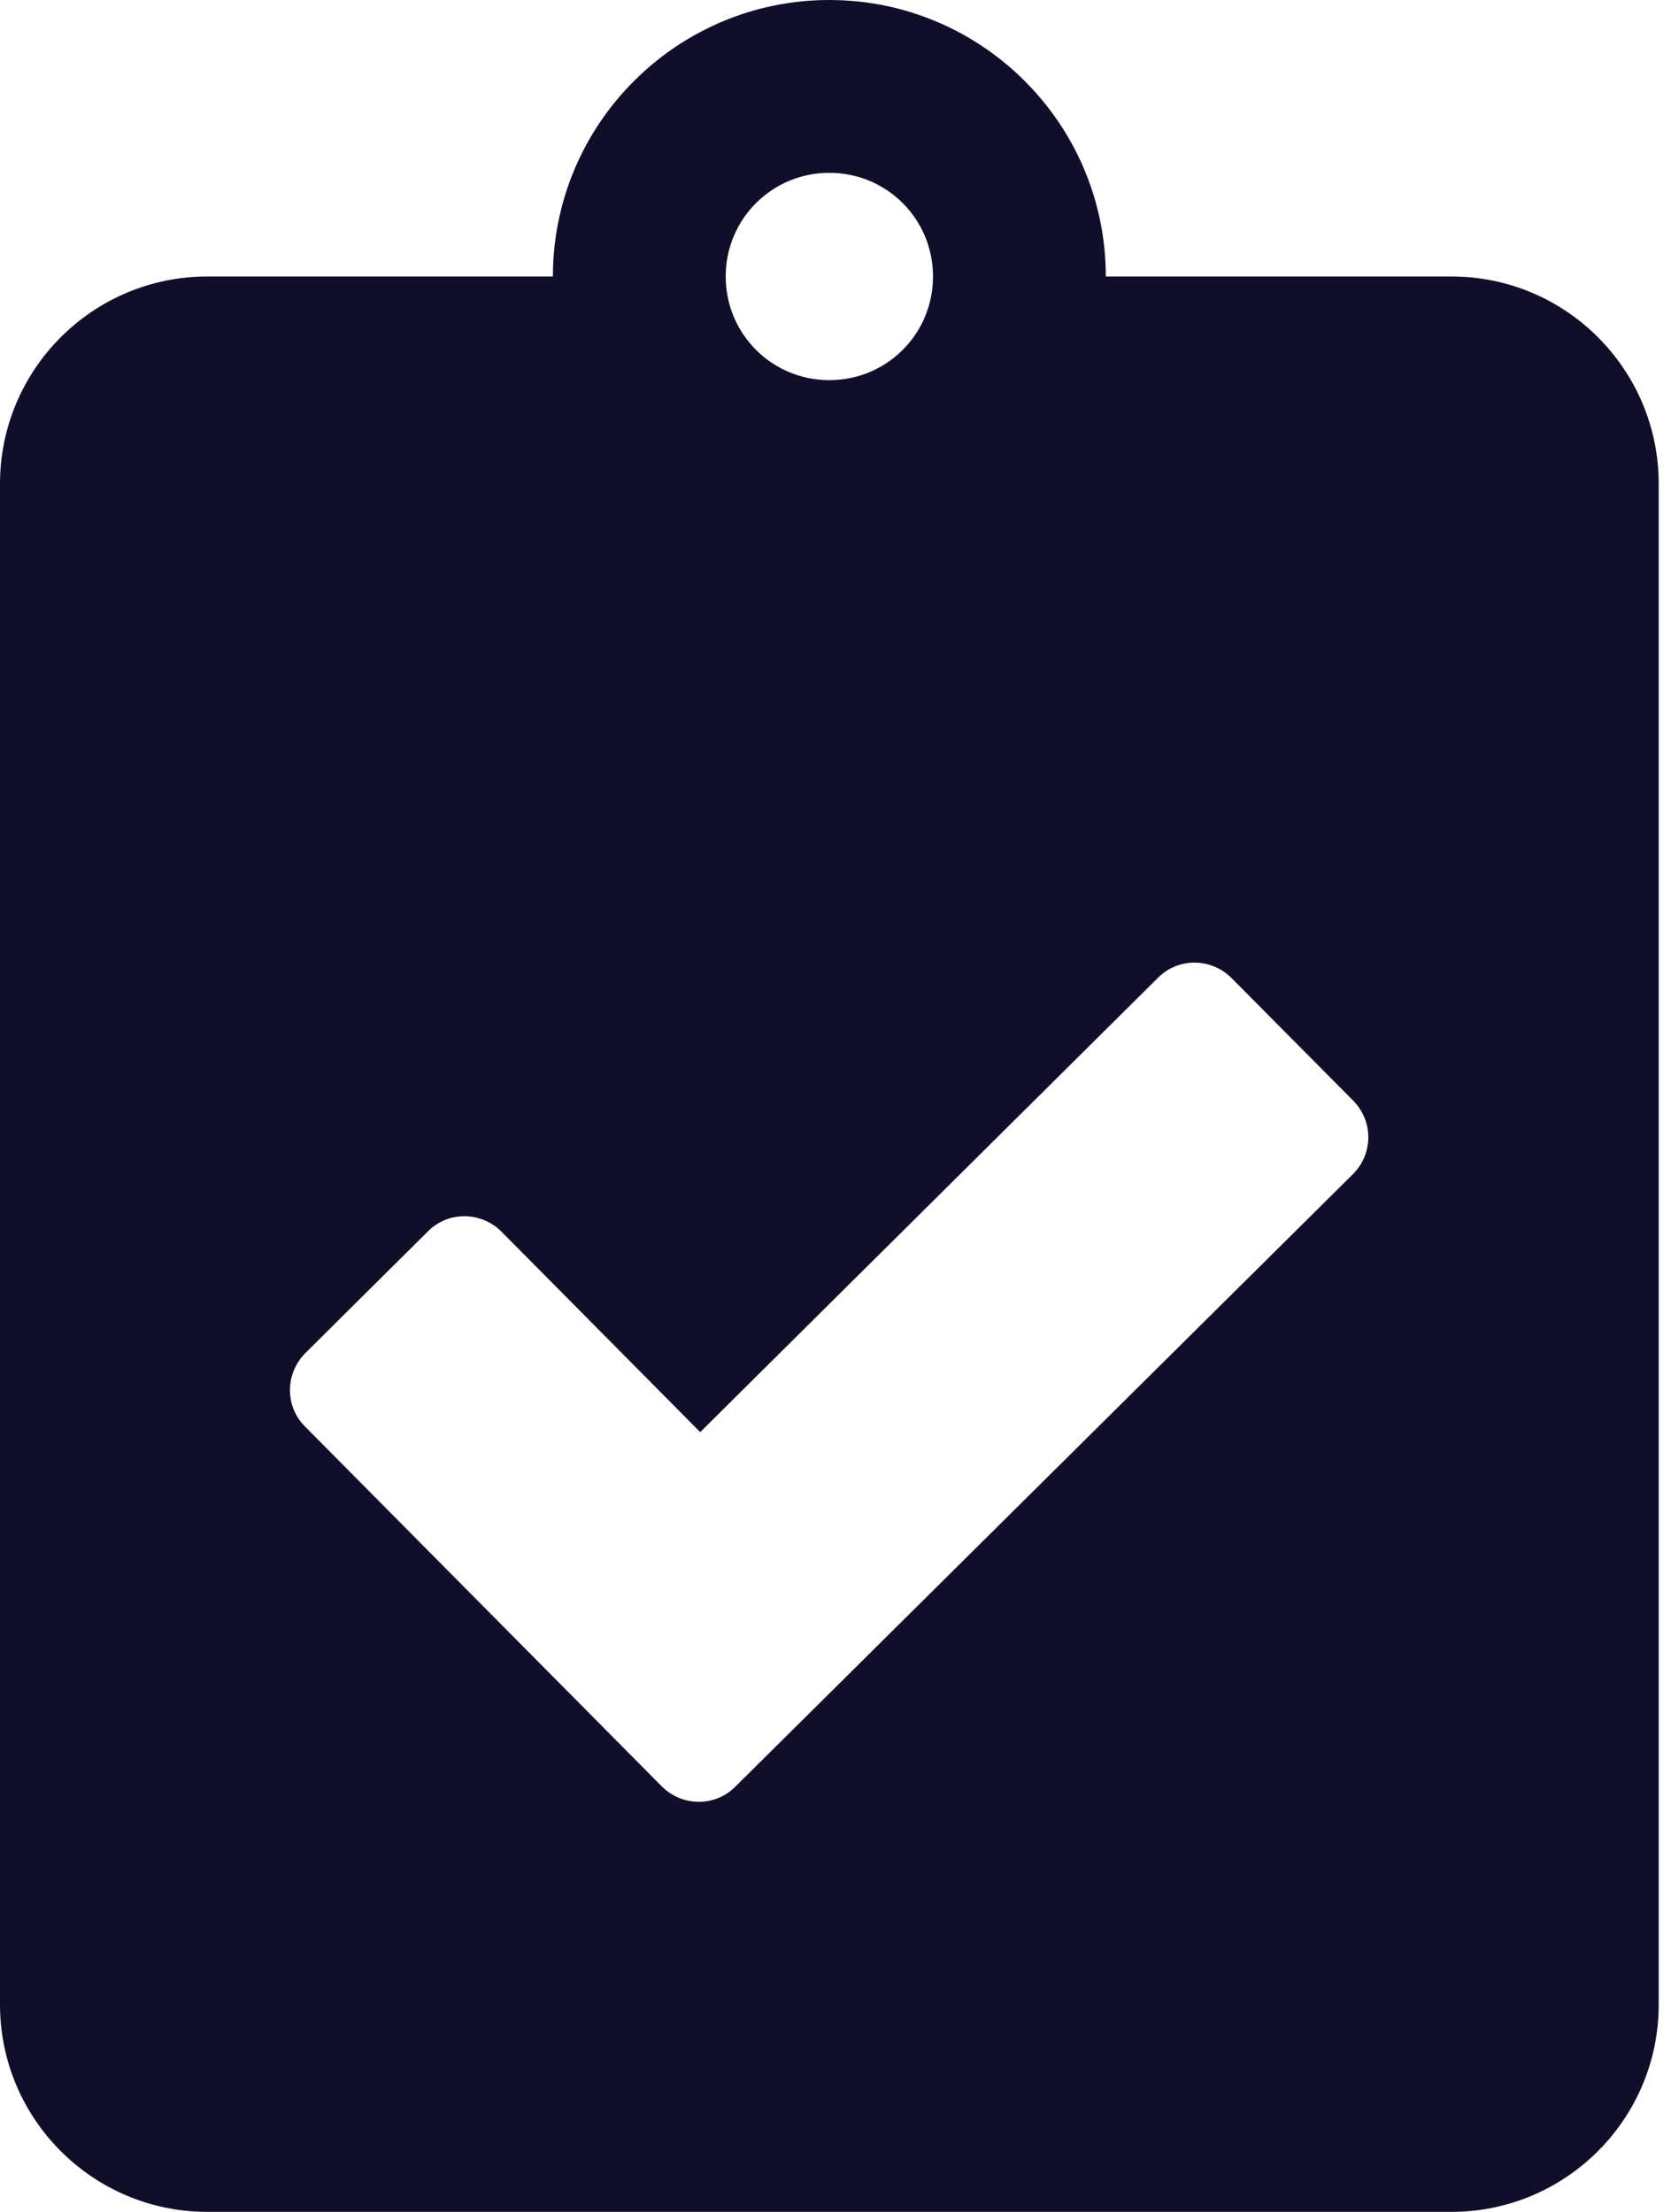 <svg width="34" height="45" viewBox="0 0 34 45" fill="none" xmlns="http://www.w3.org/2000/svg">
<path d="M29.531 5.625H22.5C22.5 2.522 19.977 0 16.875 0C13.773 0 11.25 2.522 11.25 5.625H4.219C1.89 5.625 0 7.515 0 9.844V40.781C0 43.11 1.89 45 4.219 45H29.531C31.86 45 33.75 43.11 33.75 40.781V9.844C33.75 7.515 31.86 5.625 29.531 5.625ZM16.875 3.516C18.044 3.516 18.984 4.456 18.984 5.625C18.984 6.794 18.044 7.734 16.875 7.734C15.706 7.734 14.766 6.794 14.766 5.625C14.766 4.456 15.706 3.516 16.875 3.516ZM27.527 23.889L14.959 36.352C14.546 36.765 13.878 36.756 13.465 36.343L6.205 29.021C5.792 28.608 5.801 27.94 6.214 27.527L8.71 25.049C9.123 24.636 9.791 24.645 10.204 25.058L14.247 29.136L23.564 19.89C23.977 19.477 24.645 19.485 25.058 19.898L27.536 22.395C27.949 22.816 27.94 23.476 27.527 23.889Z" fill="#110E2A"/>
</svg>